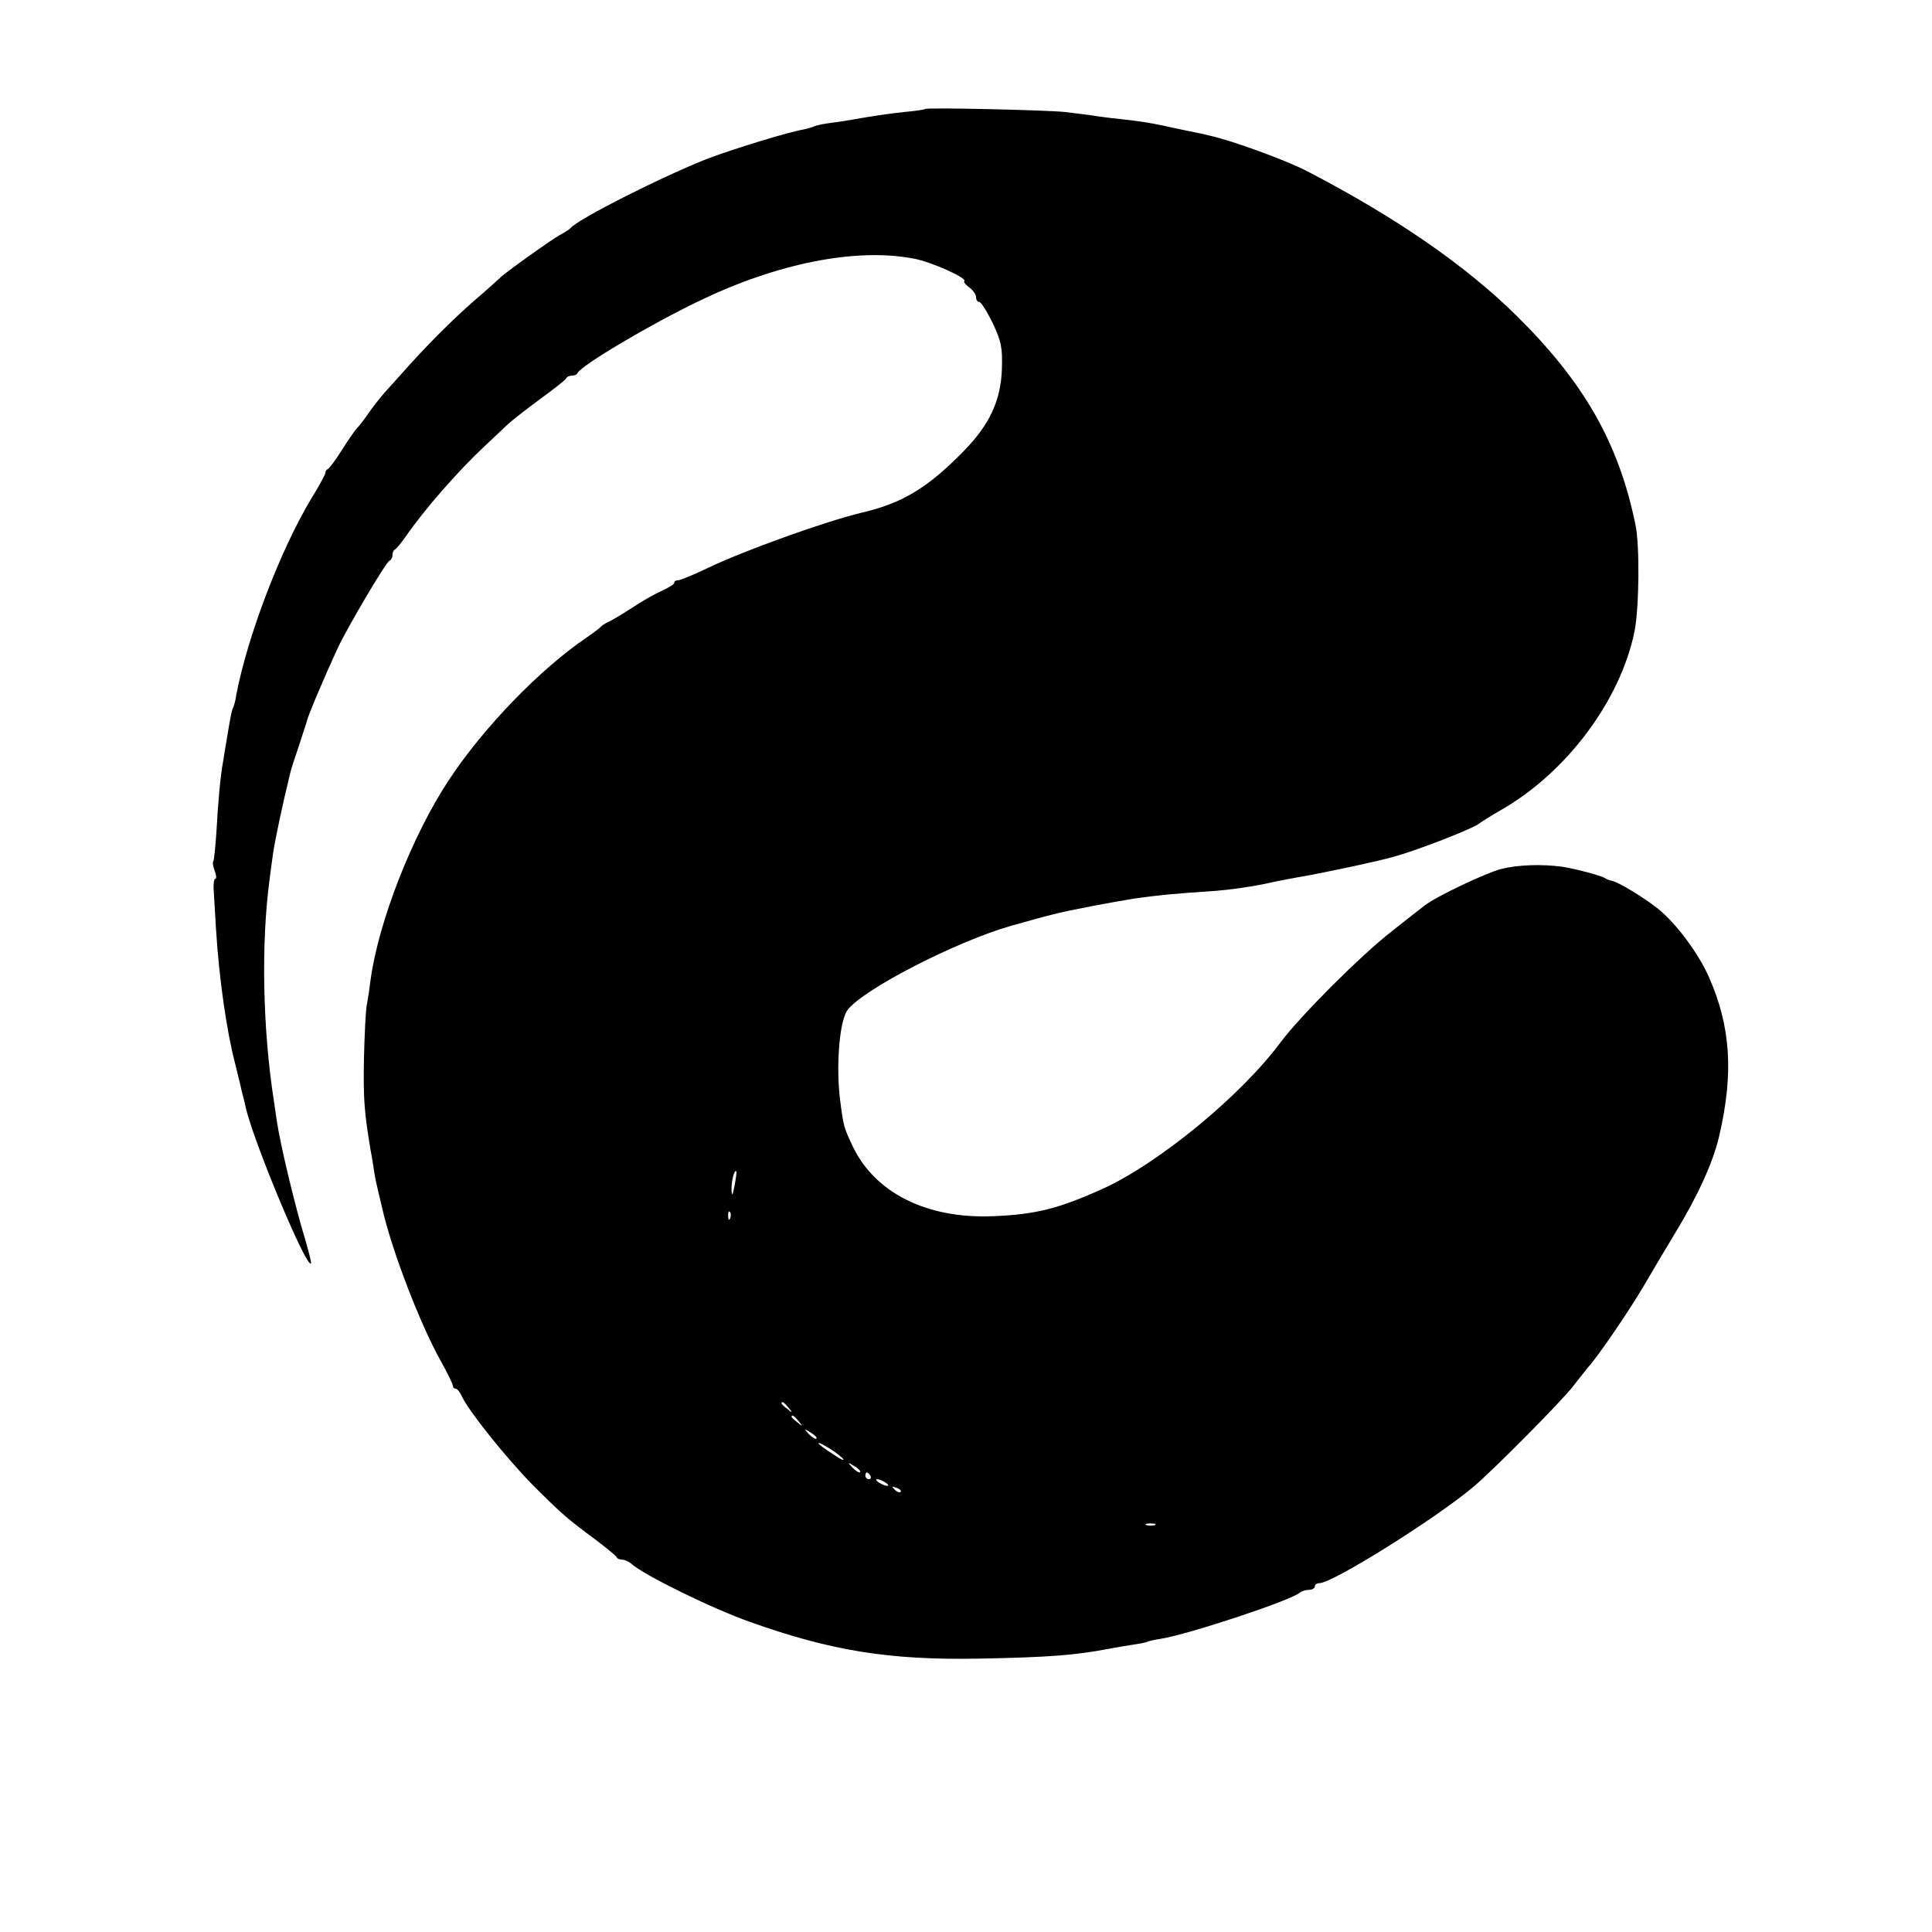 <?xml version="1.0" standalone="no"?>
<!DOCTYPE svg PUBLIC "-//W3C//DTD SVG 20010904//EN"
 "http://www.w3.org/TR/2001/REC-SVG-20010904/DTD/svg10.dtd">
<svg version="1.0" xmlns="http://www.w3.org/2000/svg"
 width="576pt" height="576pt" viewBox="0 0 576 576"
 preserveAspectRatio="xMidYMid meet">
<g transform="translate(0,576) scale(0.1,-0.1)"
fill="#000000" stroke="none">
<path d="M2758 5435 c-2 -2 -30 -6 -63 -9 -54 -6 -93 -12 -150 -22 -11 -2 -40
-7 -65 -10 -25 -3 -48 -8 -53 -11 -4 -2 -18 -6 -31 -9 -47 -8 -203 -56 -281
-85 -130 -50 -395 -183 -415 -210 -3 -3 -16 -12 -30 -19 -24 -13 -170 -117
-180 -129 -3 -3 -38 -35 -78 -69 -68 -60 -140 -132 -211 -212 -17 -19 -41 -46
-54 -60 -12 -14 -34 -41 -47 -60 -13 -19 -29 -40 -36 -47 -6 -6 -26 -35 -45
-65 -18 -29 -37 -54 -41 -56 -5 -2 -8 -7 -8 -12 0 -4 -18 -38 -41 -75 -93
-154 -192 -414 -225 -589 -2 -16 -7 -32 -9 -36 -4 -6 -7 -22 -20 -100 -3 -16
-7 -44 -10 -61 -8 -43 -15 -121 -20 -213 -3 -44 -7 -81 -9 -84 -3 -2 -1 -15 4
-28 5 -13 6 -24 2 -24 -4 0 -6 -15 -5 -32 1 -18 4 -71 7 -118 9 -147 32 -307
58 -405 5 -22 12 -48 14 -57 2 -10 6 -27 9 -38 3 -11 7 -28 9 -38 28 -110 179
-472 193 -459 2 2 -6 33 -16 68 -31 101 -76 289 -86 359 -1 8 -5 33 -8 55 -34
217 -39 473 -13 665 2 14 6 48 10 75 6 41 29 150 51 239 2 11 15 49 27 85 12
36 22 68 23 71 1 11 50 127 93 220 27 58 143 255 153 258 5 2 9 10 9 17 0 7 3
15 8 17 4 2 18 19 32 39 56 81 156 195 234 268 27 25 58 55 70 66 12 11 55 45
96 75 41 30 77 58 78 62 2 5 10 8 17 8 7 0 15 3 17 8 10 22 215 144 363 215
232 112 467 159 639 126 51 -9 160 -58 151 -67 -3 -3 4 -11 15 -19 11 -8 20
-21 20 -29 0 -8 4 -14 9 -14 6 0 23 -28 40 -62 26 -55 30 -73 28 -138 -3 -93
-36 -165 -112 -243 -107 -110 -184 -157 -304 -185 -109 -26 -352 -113 -462
-166 -42 -20 -81 -36 -87 -36 -7 0 -12 -3 -12 -8 0 -4 -15 -13 -32 -21 -18 -8
-51 -26 -73 -40 -59 -38 -78 -49 -95 -57 -8 -4 -17 -10 -20 -14 -3 -3 -21 -17
-40 -30 -139 -94 -308 -268 -412 -426 -108 -163 -209 -420 -233 -594 -3 -25
-8 -58 -11 -74 -4 -16 -7 -90 -9 -164 -2 -121 1 -157 20 -272 4 -19 8 -46 10
-60 4 -25 5 -31 24 -110 29 -129 115 -352 178 -463 18 -33 33 -63 33 -68 0 -5
4 -9 8 -9 5 0 13 -10 19 -23 20 -44 135 -187 211 -264 87 -87 102 -100 187
-163 33 -25 61 -48 63 -52 2 -5 10 -8 17 -8 8 0 20 -6 27 -12 36 -33 239 -133
355 -174 242 -86 415 -114 683 -109 208 4 285 10 390 30 13 3 42 7 64 11 22 3
43 7 46 9 3 2 21 6 40 9 83 13 390 115 414 137 6 5 18 9 28 9 10 0 18 5 18 10
0 6 6 10 14 10 39 0 349 194 461 289 62 53 261 254 295 298 19 25 40 50 45 57
30 33 118 162 165 241 29 50 72 122 95 160 68 112 113 211 131 290 43 186 34
324 -31 472 -32 72 -98 160 -151 203 -44 35 -120 81 -139 84 -5 1 -14 4 -20 8
-13 8 -89 28 -128 34 -59 8 -132 6 -182 -7 -44 -11 -196 -83 -228 -109 -7 -5
-50 -39 -97 -76 -96 -75 -273 -253 -331 -330 -118 -160 -365 -363 -533 -439
-129 -58 -198 -76 -326 -81 -198 -8 -353 70 -419 211 -25 54 -26 55 -36 133
-13 98 -3 232 20 268 38 59 322 206 490 254 36 10 104 29 125 34 50 13 179 37
242 47 72 10 107 14 243 23 39 3 103 12 142 20 40 9 87 18 105 21 72 12 236
47 288 62 68 19 230 82 249 97 8 6 38 25 66 41 196 112 356 327 398 532 14 71
16 255 3 318 -50 245 -154 426 -356 625 -151 149 -360 293 -620 428 -64 34
-230 94 -295 108 -11 3 -40 9 -65 14 -25 5 -56 12 -70 15 -43 9 -73 14 -130
20 -30 3 -68 8 -85 11 -16 2 -52 7 -80 10 -56 6 -412 14 -417 9z m-568 -3210
c-6 -30 -8 -33 -9 -13 -1 25 8 62 14 56 2 -2 -1 -21 -5 -43z m-13 -97 c-3 -8
-6 -5 -6 6 -1 11 2 17 5 13 3 -3 4 -12 1 -19z m174 -565 c13 -16 12 -17 -3 -4
-10 7 -18 15 -18 17 0 8 8 3 21 -13z m30 -40 c13 -16 12 -17 -3 -4 -10 7 -18
15 -18 17 0 8 8 3 21 -13z m53 -52 c-2 -3 -12 3 -22 13 -16 17 -16 18 5 5 12
-7 20 -15 17 -18z m79 -60 c7 -8 -7 -2 -30 14 -24 15 -43 30 -43 32 0 7 61
-31 73 -46z m51 -40 c-2 -3 -12 3 -22 13 -16 17 -16 18 5 5 12 -7 20 -15 17
-18z m31 -11 c3 -5 1 -10 -4 -10 -6 0 -11 5 -11 10 0 6 2 10 4 10 3 0 8 -4 11
-10z m45 -20 c8 -5 11 -10 5 -10 -5 0 -17 5 -25 10 -8 5 -10 10 -5 10 6 0 17
-5 25 -10z m45 -28 c-3 -3 -11 0 -18 7 -9 10 -8 11 6 5 10 -3 15 -9 12 -12z
m758 -99 c-7 -2 -19 -2 -25 0 -7 3 -2 5 12 5 14 0 19 -2 13 -5z"/>
</g>
</svg>
